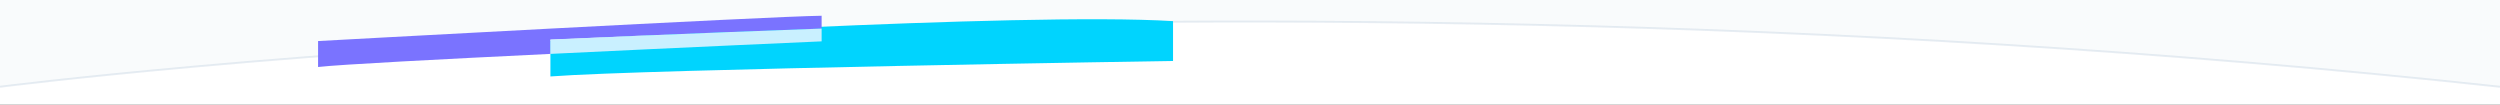<svg id="Layer_1" data-name="Layer 1" xmlns="http://www.w3.org/2000/svg" viewBox="0 0 1284.38 53.8"><rect x="0" y="0" width="1284.38" height="53.8" fill="#333333" stroke="none"/><rect y="5.42" width="1284.38" height="48.38" fill="#fff"/><path d="M0,44.59s586.36-75.41,1284.38,0V0H0Z" fill="#f9fbfc"/><path d="M0,44.59s586.36-75.41,1284.38,0" fill="none" stroke="#89a7c4" stroke-miterlimit="10" opacity="0.2"/><path d="M282.78,39.28V21S524.59,6,602.65,10.86V31.32S332.38,35.49,282.78,39.28Z" fill="#00d4fe"/><path d="M422.11,14.68V8.09c-26.92.29-258.7,13-258.7,13V34.42c11.12-1.29,64.17-4.06,119.37-6.73V20.4S354,17.12,422.11,14.68Z" fill="#7a73ff"/><path d="M422.11,14.68C354,17.12,282.78,20.3,282.78,20.3v7.39c68-3.3,139.33-6.44,139.33-6.44Z" fill="#c9f0ff"/></svg>